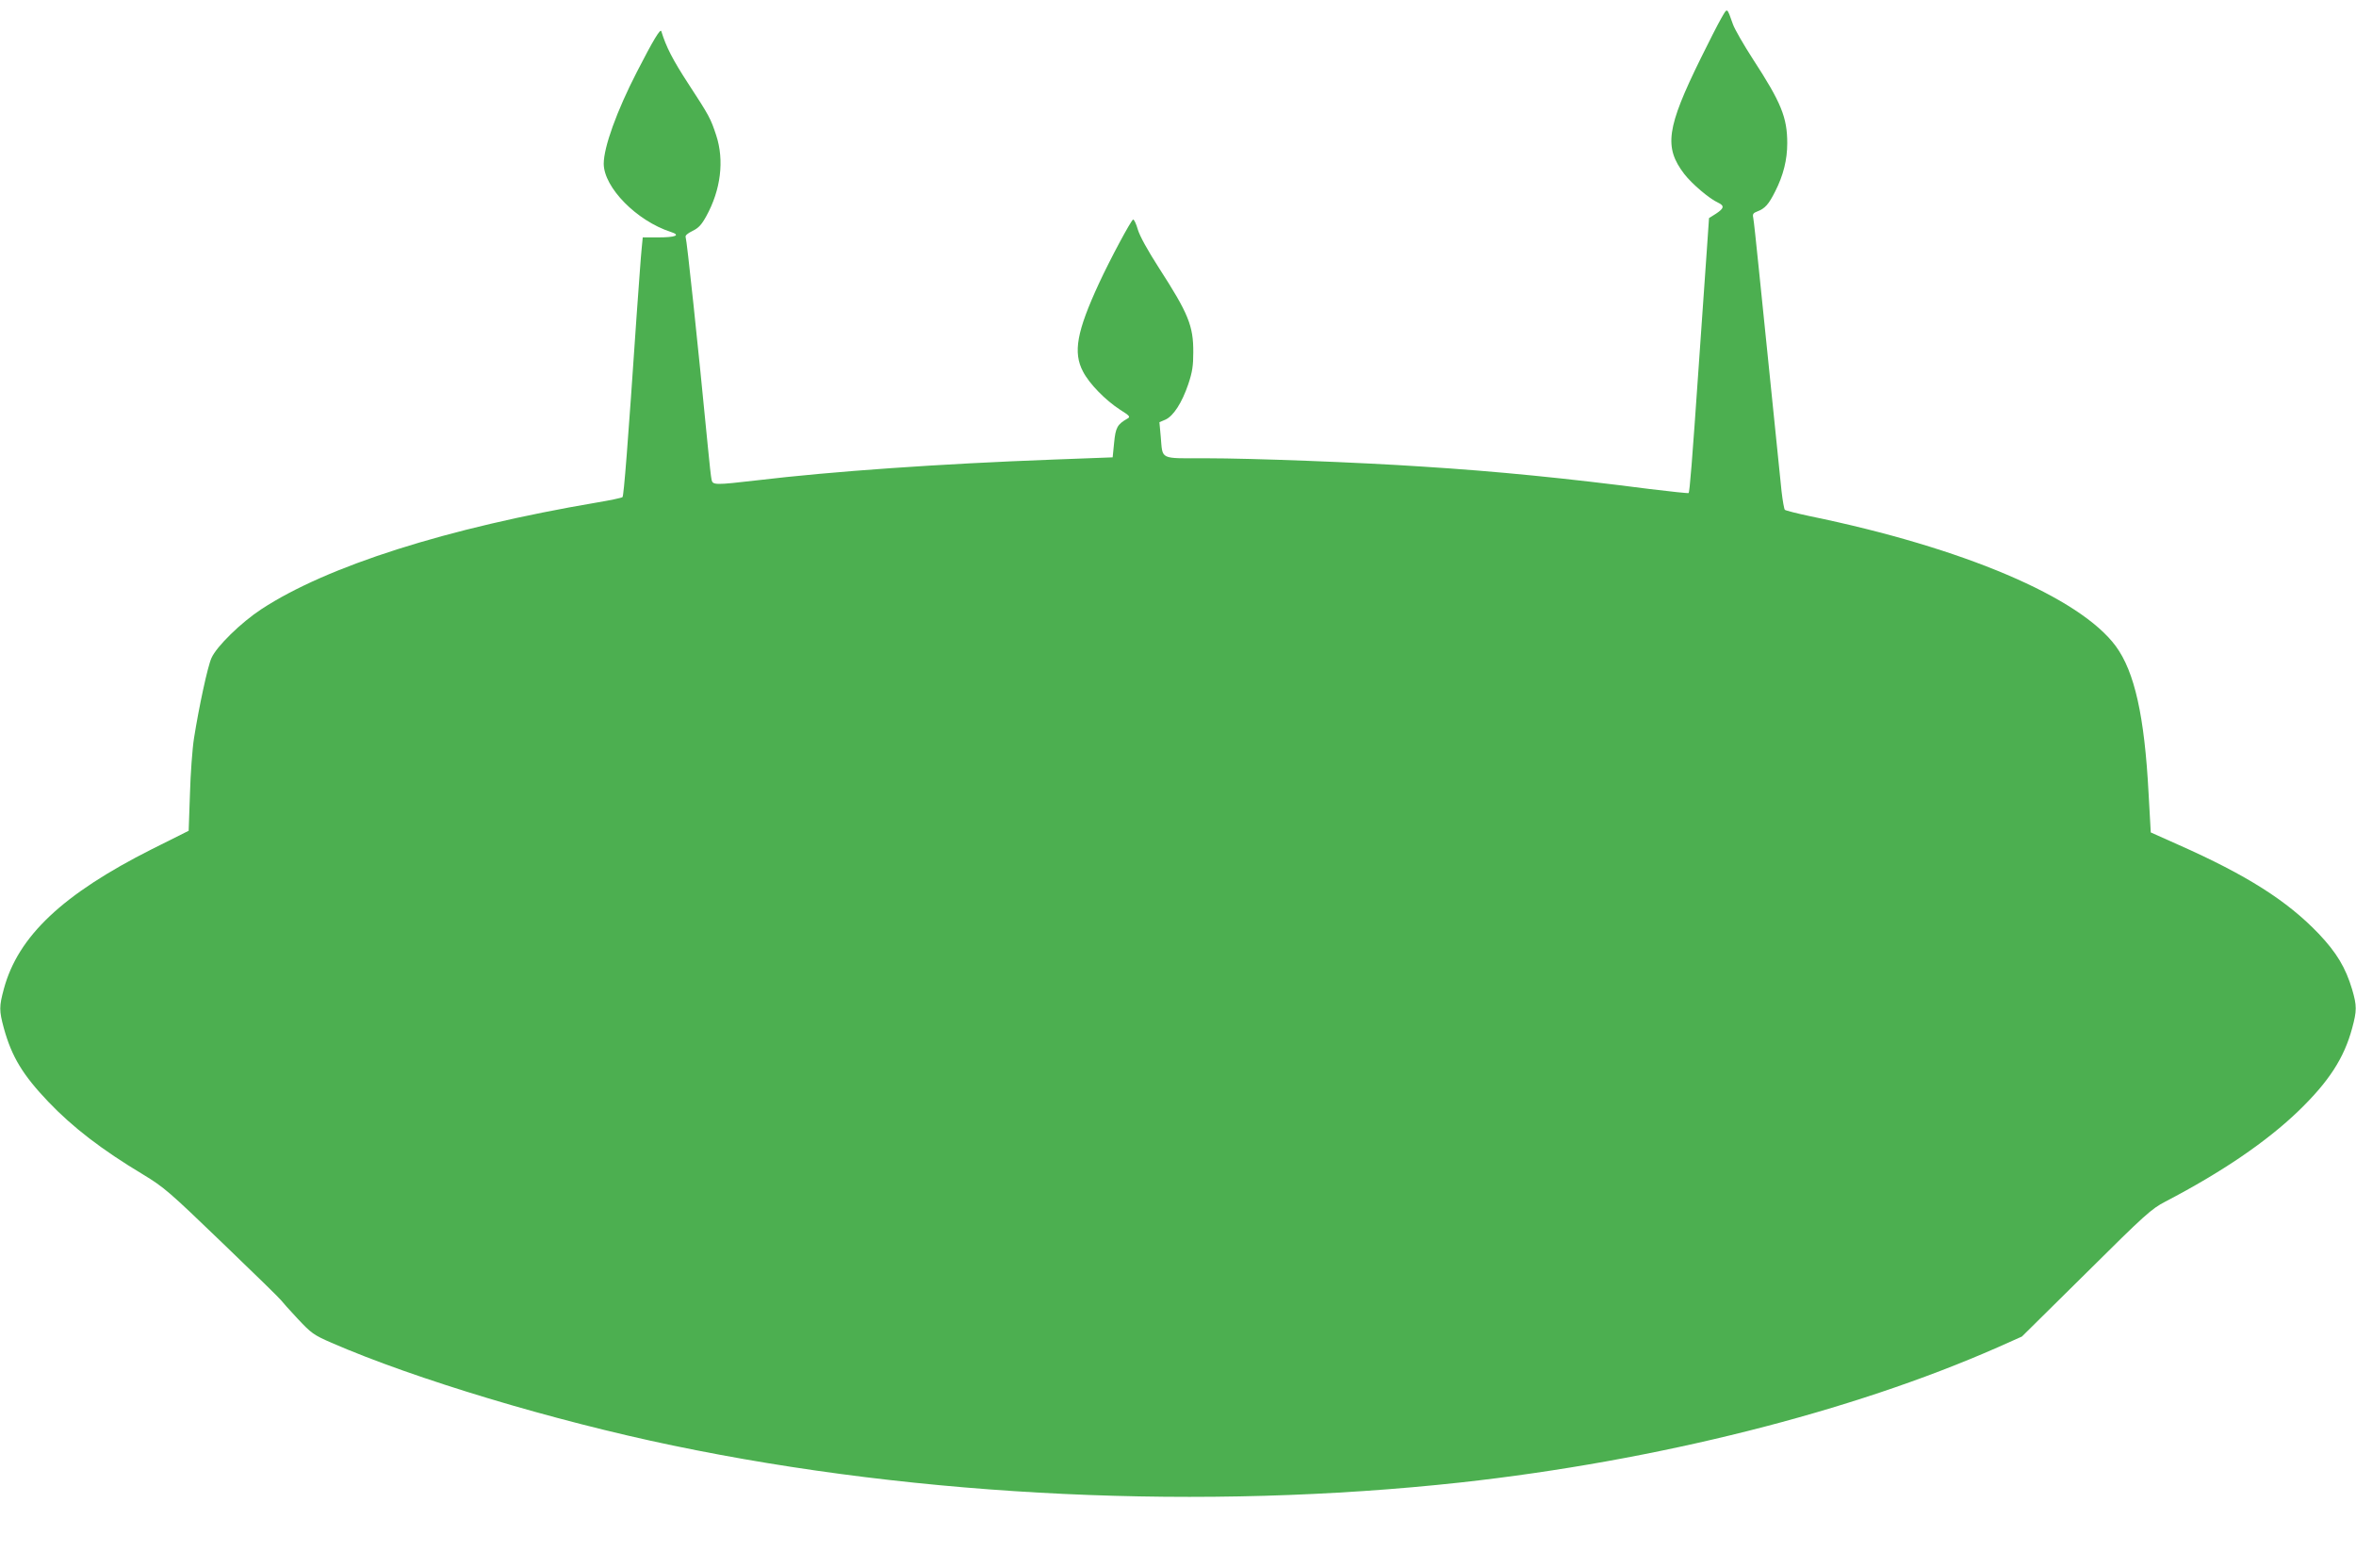 <?xml version="1.0" standalone="no"?>
<!DOCTYPE svg PUBLIC "-//W3C//DTD SVG 20010904//EN"
 "http://www.w3.org/TR/2001/REC-SVG-20010904/DTD/svg10.dtd">
<svg version="1.0" xmlns="http://www.w3.org/2000/svg"
 width="1280pt" height="852pt" viewBox="0 0 1280 852"
 preserveAspectRatio="xMidYMid meet">
<g transform="translate(0,852) scale(0.1,-0.1)"
fill="#4caf50" stroke="none">
<path d="M9351 8420 c-17 -30 -67 -127 -110 -215 -187 -380 -202 -485 -90
-631 41 -53 136 -134 183 -155 36 -17 33 -31 -11 -60 l-38 -24 -12 -175 c-7
-96 -26 -373 -43 -615 -37 -537 -50 -698 -56 -704 -2 -2 -97 8 -212 22 -449
58 -825 96 -1237 122 -346 23 -922 45 -1173 45 -258 0 -234 -11 -246 120 l-7
76 33 14 c43 20 89 90 124 193 22 66 27 100 27 172 1 145 -27 212 -187 460
-61 95 -103 171 -114 207 -9 32 -21 57 -26 55 -11 -4 -124 -214 -185 -346
-121 -262 -142 -376 -87 -480 34 -66 121 -155 201 -207 53 -33 57 -39 41 -48
-56 -32 -65 -49 -73 -131 l-8 -80 -320 -12 c-619 -23 -1204 -64 -1614 -113
-225 -26 -239 -26 -245 3 -3 12 -12 92 -20 177 -56 577 -114 1123 -121 1142
-3 8 10 20 37 33 33 16 49 33 75 80 79 143 99 303 54 440 -30 91 -37 105 -152
281 -84 129 -120 199 -146 284 -5 17 -43 -46 -133 -221 -110 -214 -180 -409
-180 -499 1 -129 179 -310 364 -370 56 -18 28 -30 -71 -30 l-81 0 -6 -62 c-4
-35 -15 -196 -27 -358 -48 -709 -70 -985 -77 -991 -4 -4 -65 -17 -137 -29
-819 -139 -1468 -346 -1825 -580 -111 -73 -243 -202 -271 -265 -21 -46 -68
-266 -95 -436 -9 -57 -19 -194 -22 -303 l-7 -200 -200 -100 c-484 -244 -727
-473 -804 -759 -26 -96 -26 -118 0 -214 43 -155 102 -253 242 -400 133 -139
290 -260 515 -395 115 -70 141 -93 433 -374 171 -164 314 -304 317 -310 4 -6
43 -50 88 -98 76 -81 87 -89 185 -132 453 -197 1205 -423 1854 -558 1353 -282
2889 -353 4280 -201 1068 118 2124 384 2920 735 l130 58 349 345 c322 320 355
349 430 388 307 160 551 326 725 494 163 158 246 285 290 448 26 96 26 122 0
211 -35 118 -85 201 -182 303 -171 179 -392 319 -762 483 l-150 67 -12 214
c-22 418 -76 659 -178 798 -196 266 -829 535 -1660 706 -71 15 -134 31 -138
35 -4 4 -12 49 -18 101 -19 190 -60 589 -79 774 -11 105 -31 303 -45 440 -14
138 -27 260 -30 273 -4 18 0 25 22 33 42 16 62 38 98 110 44 87 65 171 65 261
0 140 -33 221 -186 456 -51 79 -100 164 -109 190 -34 95 -29 92 -64 32z"/>
</g>
</svg>
